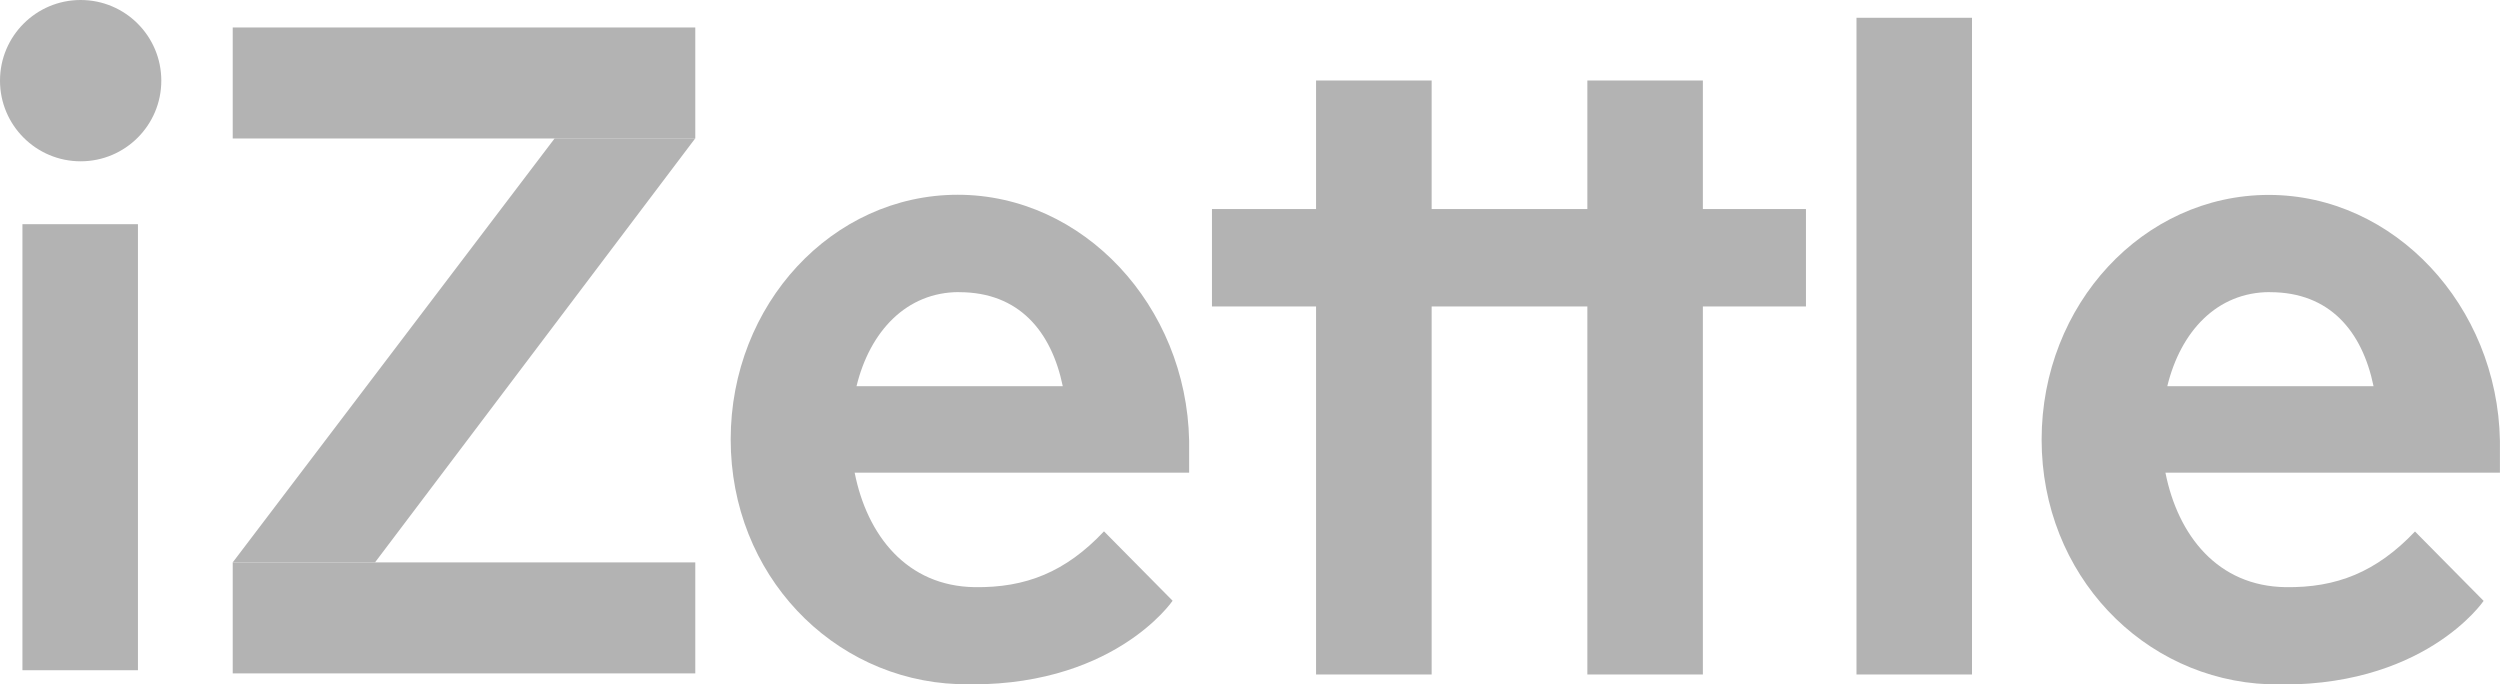 <svg id="Capa_1" data-name="Capa 1" xmlns="http://www.w3.org/2000/svg" viewBox="0 0 322.06 88.18"><defs><style>.cls-1{fill:#b3b3b3;}</style></defs><rect class="cls-1" x="239.16" y="2.29" width="14.88" height="84.6"/><polygon class="cls-1" points="232.65 26.93 219.37 26.93 219.37 10.37 204.49 10.37 204.49 26.93 184.43 26.93 184.43 10.37 169.54 10.37 169.54 26.93 156.13 26.93 156.13 39.48 169.54 39.48 169.54 86.89 184.43 86.89 184.43 39.48 204.49 39.48 204.49 86.89 219.37 86.89 219.37 39.48 232.65 39.48 232.65 26.93"/><rect class="cls-1" x="2.89" y="28.88" width="14.88" height="57.46"/><circle class="cls-1" cx="10.39" cy="10.39" r="10.39"/><rect class="cls-1" x="29.98" y="3.54" width="59.59" height="14.3"/><rect class="cls-1" x="29.98" y="72.45" width="59.59" height="14.3"/><polygon class="cls-1" points="89.56 17.83 48.31 72.45 29.98 72.45 71.45 17.83 89.56 17.83"/><path class="cls-1" d="M288.79,281.55c-8.73-.12-13.87-6.65-15.47-14.75h43.09c0-1.34,0-2.71,0-4.1C316.07,245.29,302.76,231,286.6,231s-29.25,14.11-29.25,31.52,13.08,30.91,29.22,31.52c19.93.75,27.71-10.74,27.71-10.74l-8.84-8.94C300.49,279.62,295.34,281.64,288.79,281.55Zm-2-38c7.7,0,11.88,5.05,13.34,12.11H273.56C275.28,248.59,280,243.54,286.76,243.54Z" transform="translate(-163.22 -205.91)"/><path class="cls-1" d="M457.66,281.55c-8.74-.12-13.87-6.65-15.48-14.75h43.09c0-1.34,0-2.71,0-4.1-.31-17.41-13.62-31.68-29.78-31.68s-29.26,14.11-29.26,31.52,13.08,30.91,29.23,31.52c19.93.75,27.71-10.74,27.71-10.74l-8.84-8.94C469.35,279.62,464.21,281.64,457.66,281.55Zm-2-38c7.7,0,11.87,5.05,13.33,12.11H442.42C444.14,248.59,448.83,243.54,455.63,243.54Z" transform="translate(-163.22 -205.91)"/></svg>